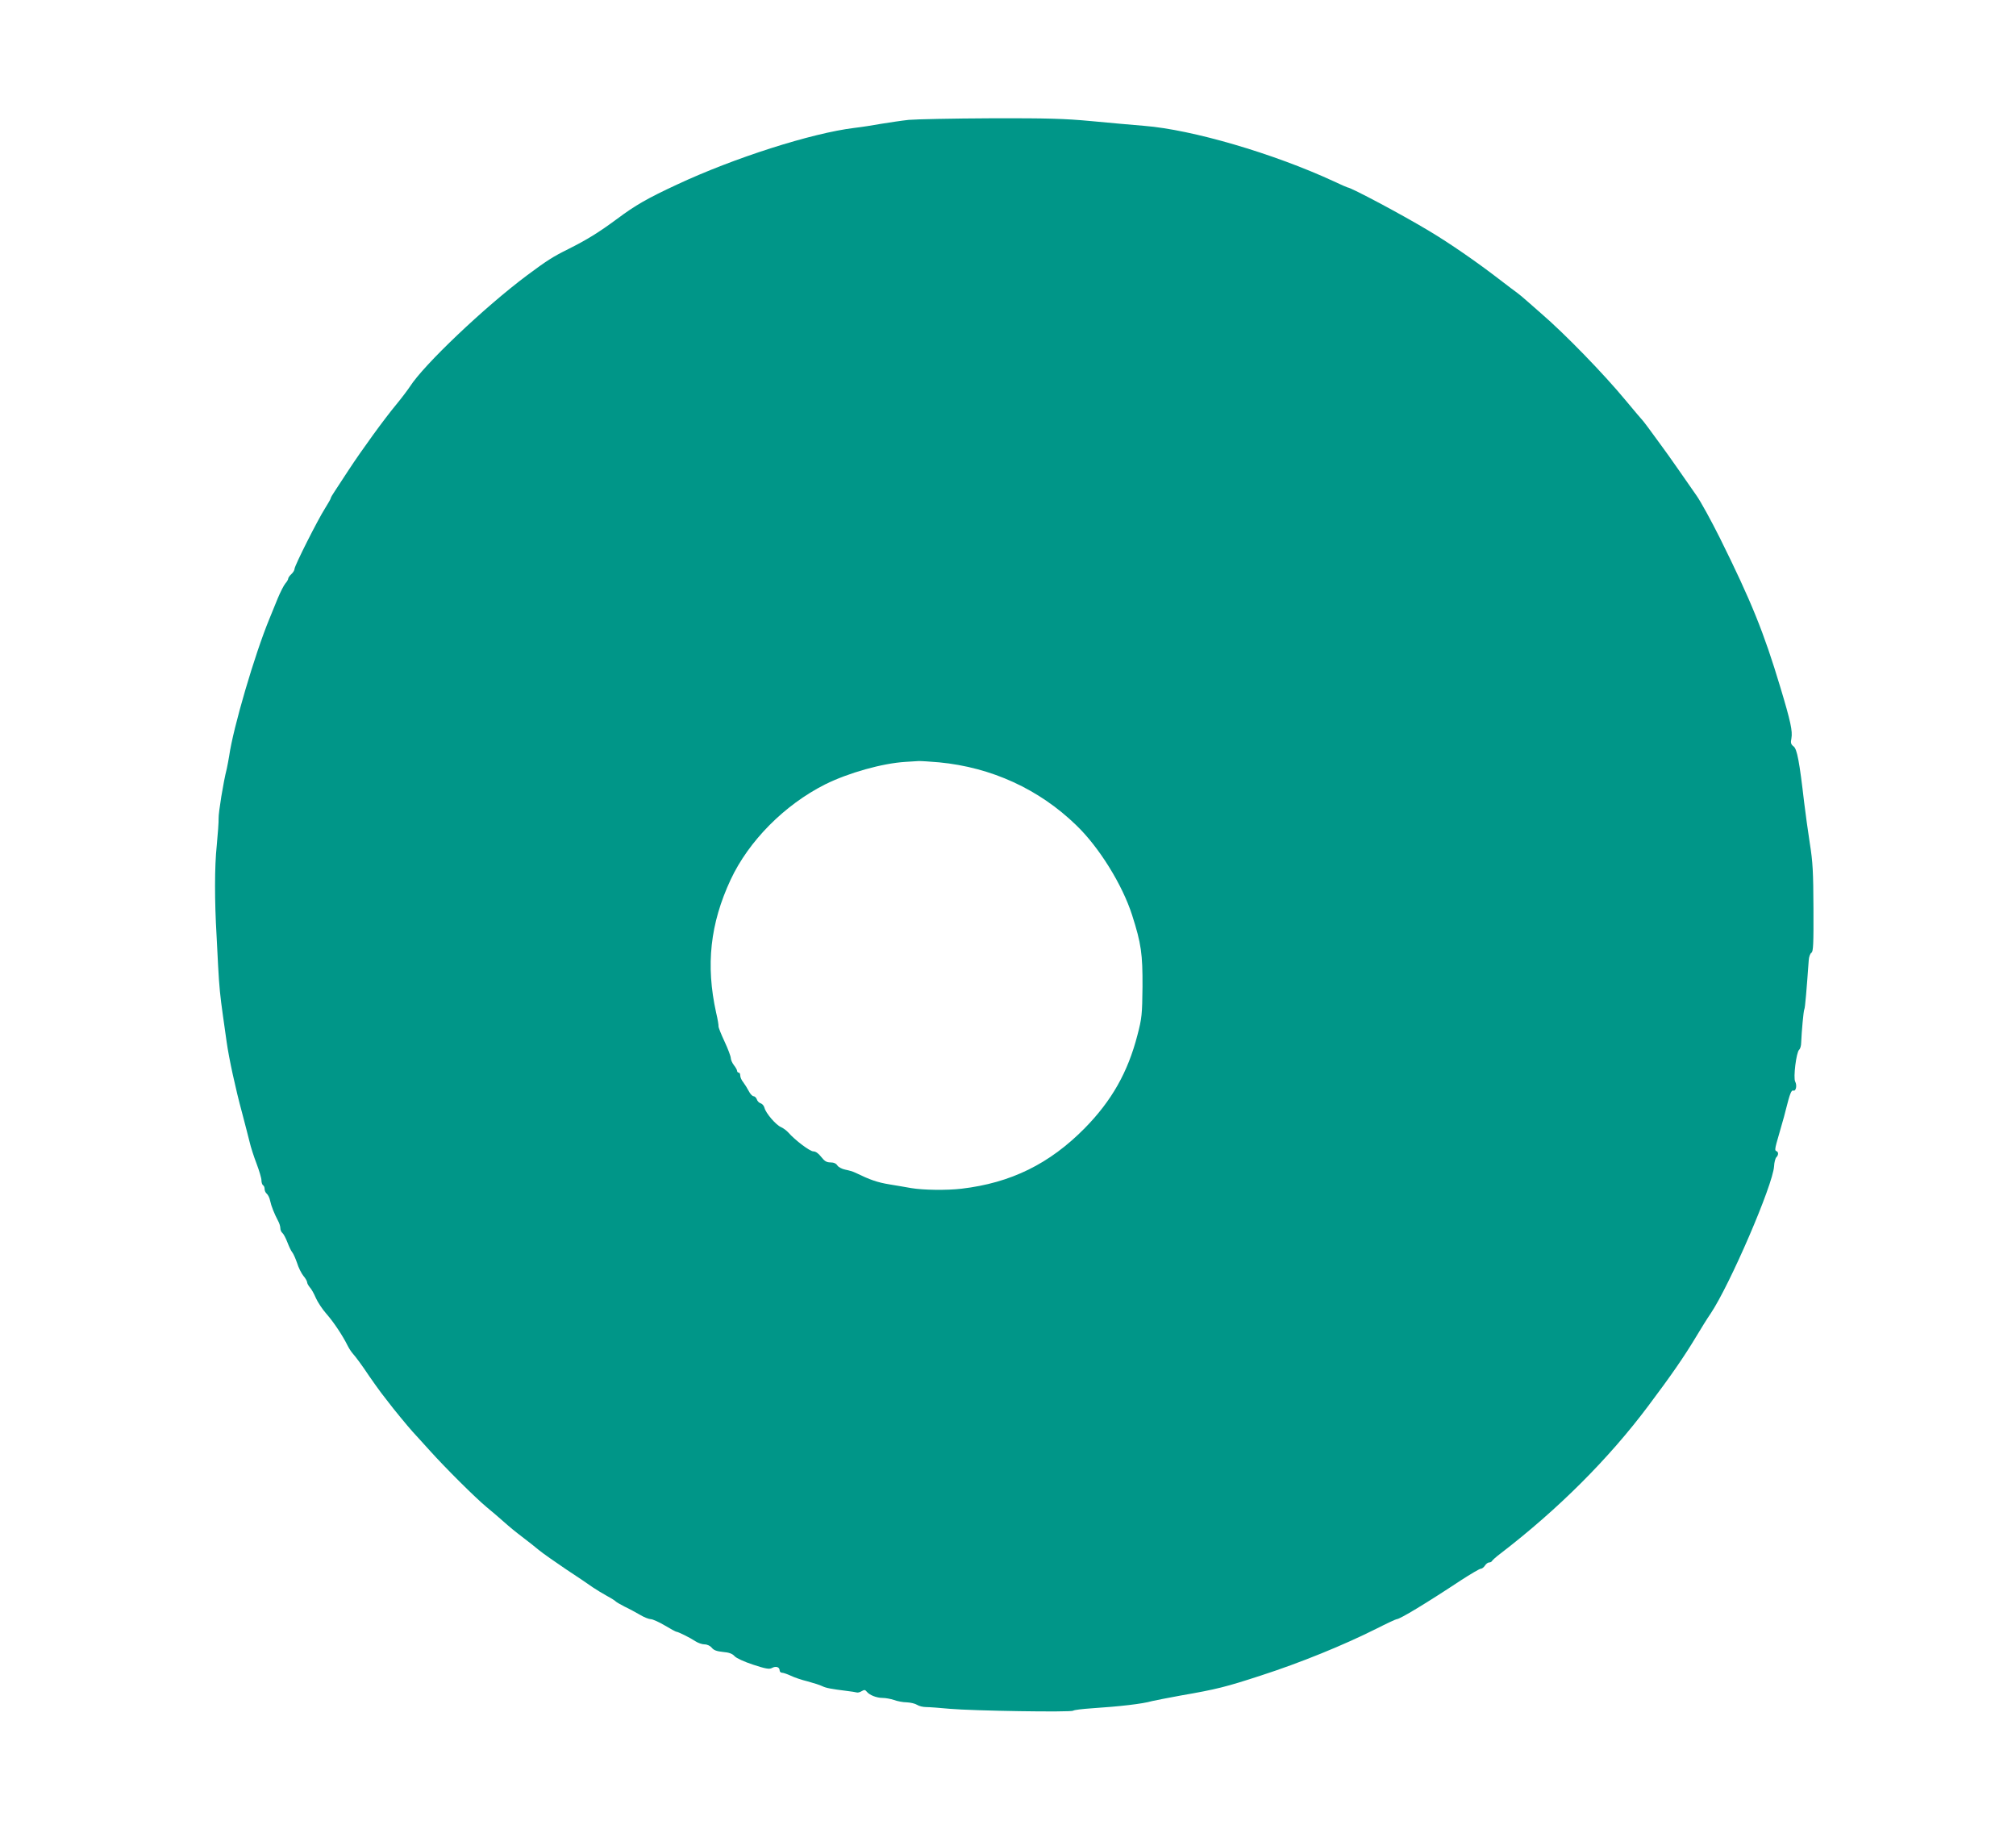 <?xml version="1.0" standalone="no"?>
<!DOCTYPE svg PUBLIC "-//W3C//DTD SVG 20010904//EN"
 "http://www.w3.org/TR/2001/REC-SVG-20010904/DTD/svg10.dtd">
<svg version="1.0" xmlns="http://www.w3.org/2000/svg"
 width="1280pt" height="1161pt" viewBox="0 0 1280 1161"
 preserveAspectRatio="xMidYMid meet">
<g transform="translate(0,1161) scale(0.1,-0.1)"
fill="#009688" stroke="none">
<path d="M5770 10849 c-47 -5 -125 -17 -175 -25 -49 -9 -126 -21 -170 -26
-272 -33 -766 -191 -1127 -360 -187 -87 -264 -131 -379 -217 -119 -88 -189
-131 -308 -191 -103 -51 -138 -74 -266 -169 -270 -202 -655 -568 -742 -705
-14 -21 -52 -72 -86 -113 -78 -94 -218 -287 -304 -418 -36 -55 -76 -116 -89
-136 -13 -19 -24 -38 -24 -42 0 -4 -16 -32 -36 -64 -46 -72 -194 -365 -194
-385 0 -8 -9 -23 -20 -33 -11 -10 -20 -23 -20 -28 0 -6 -8 -20 -18 -31 -10
-12 -32 -55 -49 -96 -17 -41 -41 -100 -53 -130 -93 -225 -230 -692 -255 -870
-4 -25 -11 -61 -15 -80 -22 -85 -53 -279 -52 -315 1 -22 -5 -101 -12 -175 -14
-129 -14 -352 -1 -570 3 -52 7 -140 10 -195 7 -131 13 -189 30 -310 8 -55 19
-131 24 -170 14 -101 57 -300 98 -450 19 -71 40 -155 48 -186 7 -31 27 -93 44
-137 17 -45 31 -92 31 -106 0 -14 5 -28 10 -31 6 -3 10 -14 10 -24 0 -10 6
-24 14 -30 8 -7 18 -27 21 -44 7 -34 27 -84 51 -129 8 -14 14 -35 14 -46 0
-11 6 -25 14 -31 7 -6 21 -33 31 -59 10 -26 23 -54 30 -62 7 -8 21 -39 31 -68
9 -30 28 -67 40 -82 13 -15 24 -34 24 -41 0 -7 8 -21 17 -32 10 -10 27 -41 38
-67 12 -27 42 -73 68 -102 44 -50 102 -136 135 -203 8 -16 23 -39 33 -50 21
-24 56 -71 104 -143 20 -29 54 -77 75 -105 22 -29 44 -57 48 -62 25 -34 123
-153 152 -185 19 -21 69 -75 110 -121 98 -109 288 -298 359 -357 31 -25 77
-65 102 -87 52 -46 74 -64 138 -113 25 -19 66 -51 91 -72 25 -21 104 -76 175
-124 72 -47 148 -99 169 -114 22 -15 62 -39 89 -54 28 -15 53 -31 56 -35 3 -4
29 -19 56 -33 28 -13 72 -37 98 -52 26 -16 58 -28 69 -28 12 0 52 -18 89 -40
37 -22 70 -40 74 -40 11 0 89 -39 120 -60 17 -11 43 -20 58 -20 17 0 36 -9 46
-21 12 -16 32 -23 71 -27 38 -3 60 -11 74 -27 12 -13 63 -36 118 -54 79 -26
102 -30 119 -21 25 14 49 6 49 -15 0 -8 7 -15 15 -15 9 0 34 -9 56 -19 22 -11
70 -27 107 -36 37 -10 78 -23 92 -30 24 -12 56 -18 160 -31 25 -3 51 -7 58 -9
7 -3 22 1 33 8 17 10 22 9 32 -3 17 -22 63 -40 101 -40 19 0 51 -6 72 -13 22
-8 58 -15 82 -15 23 -1 53 -8 65 -16 12 -8 38 -14 57 -14 19 0 87 -5 150 -11
146 -13 770 -23 784 -12 6 5 58 11 116 15 181 12 323 28 385 46 17 4 98 20
180 35 231 40 289 55 510 127 251 81 528 194 735 298 65 33 123 60 128 60 20
0 189 102 408 247 62 40 118 73 125 73 8 0 20 9 27 20 7 11 19 20 26 20 8 0
16 4 18 8 2 5 26 27 54 48 365 280 688 602 940 939 148 197 227 312 304 440
30 50 70 115 91 145 122 182 396 817 403 936 1 24 8 50 14 56 15 15 15 35 0
40 -9 3 -8 15 1 49 7 24 21 73 31 109 11 36 24 85 30 110 24 96 34 121 46 116
17 -6 25 33 12 57 -13 25 7 186 25 202 7 6 13 26 13 45 3 73 15 204 20 212 5
7 15 130 28 311 1 21 9 43 17 48 12 7 14 56 13 281 -1 230 -4 295 -23 413 -12
77 -28 194 -36 260 -30 260 -45 339 -67 356 -17 13 -20 23 -14 51 8 46 -4 105
-71 327 -104 346 -183 542 -384 947 -55 110 -121 230 -147 267 -26 37 -78 112
-117 168 -38 55 -84 119 -101 142 -75 104 -119 162 -124 167 -3 3 -53 61 -110
130 -139 168 -386 422 -536 551 -28 24 -68 60 -90 79 -21 19 -49 42 -60 50
-12 8 -65 49 -119 90 -139 107 -311 226 -440 303 -169 102 -498 277 -519 277
-2 0 -42 17 -88 39 -383 177 -899 328 -1203 352 -71 6 -222 19 -335 30 -170
16 -280 19 -640 18 -239 -1 -473 -6 -520 -10z m193 -4079 c332 -32 634 -170
870 -399 146 -140 294 -380 355 -571 58 -181 67 -247 66 -455 -2 -176 -4 -199
-32 -306 -61 -237 -164 -418 -335 -592 -223 -226 -468 -347 -782 -384 -94 -11
-243 -9 -320 4 -38 7 -99 17 -135 23 -80 13 -125 29 -220 75 -14 7 -42 15 -63
19 -21 4 -43 16 -50 26 -8 13 -23 20 -44 20 -25 0 -38 8 -59 35 -17 22 -35 35
-50 35 -22 0 -116 71 -159 120 -11 12 -32 28 -46 34 -32 13 -97 89 -105 122
-3 13 -14 26 -24 29 -11 3 -22 15 -25 26 -4 10 -13 19 -20 19 -8 0 -22 15 -31
33 -9 17 -25 43 -35 56 -11 13 -19 32 -19 42 0 11 -4 19 -10 19 -5 0 -10 5
-10 11 0 6 -9 22 -20 36 -11 14 -20 35 -20 45 0 11 -18 59 -40 106 -22 47 -39
90 -38 96 1 6 -5 45 -15 86 -67 303 -38 566 92 845 115 246 342 475 600 605
147 73 362 134 511 143 30 2 66 4 80 5 14 1 74 -3 133 -8z"/>
</g>
</svg>
